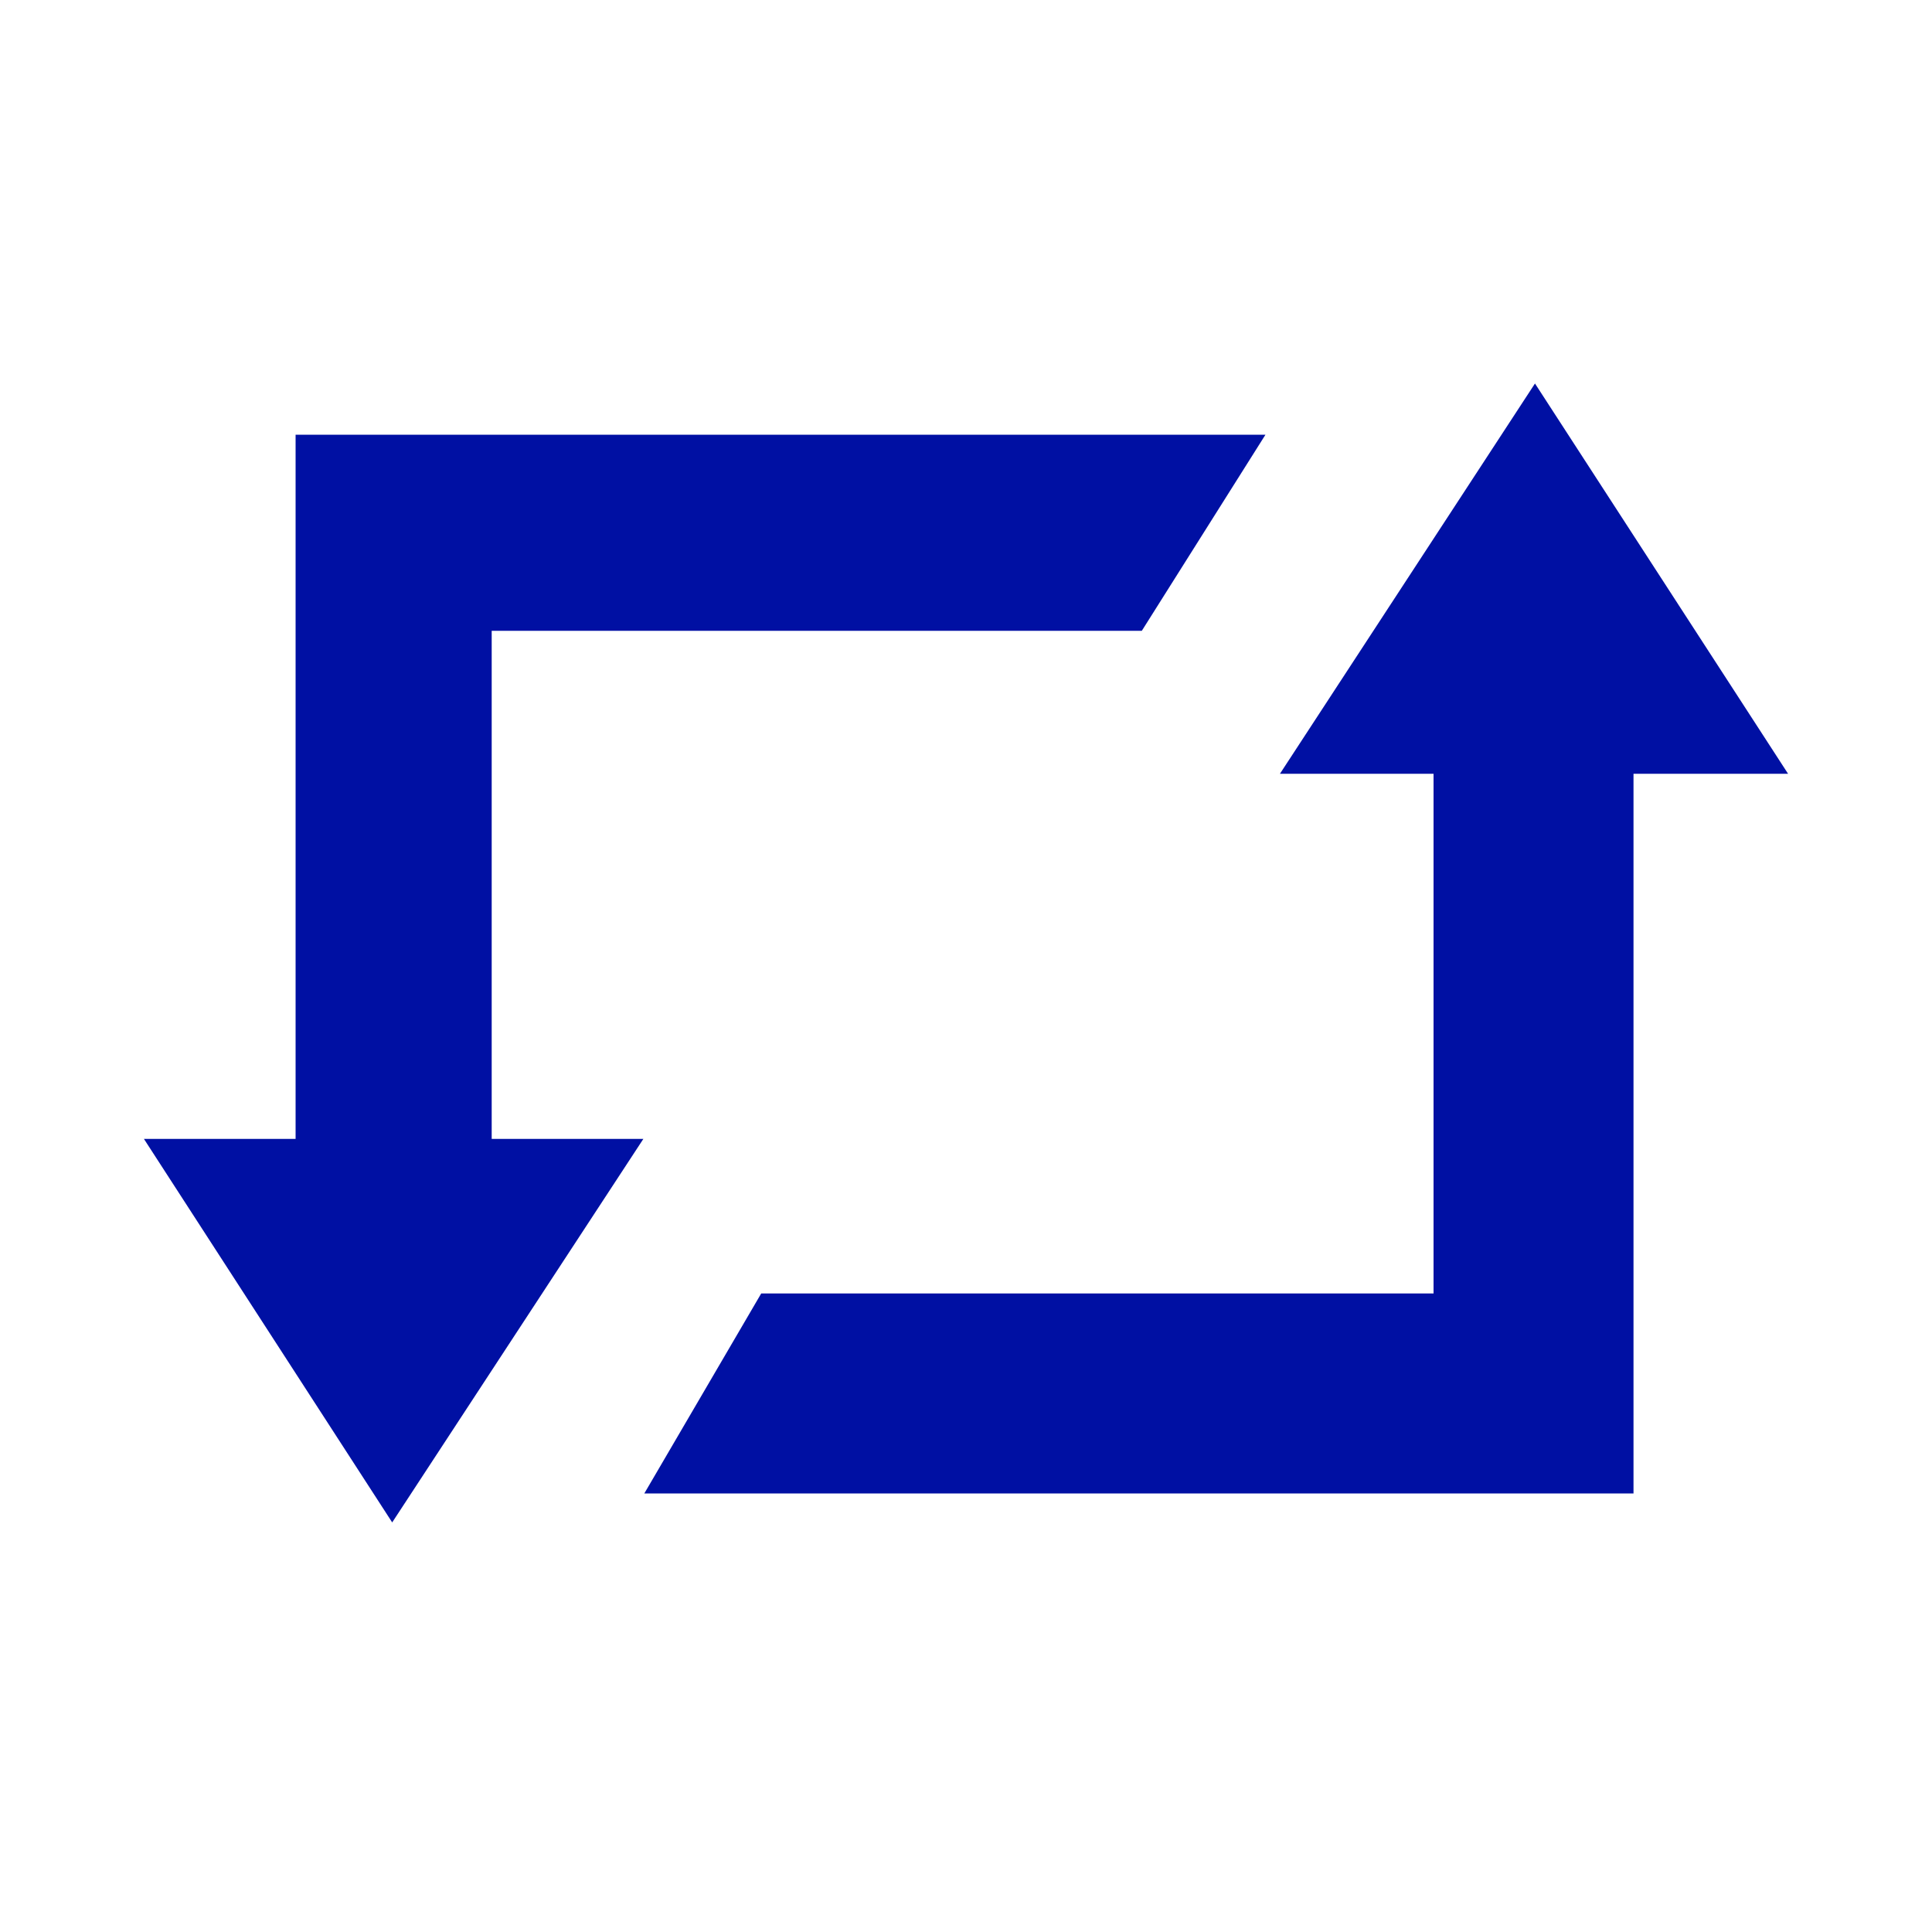 <?xml version="1.0" encoding="utf-8"?>
<!-- Generator: Adobe Illustrator 25.1.0, SVG Export Plug-In . SVG Version: 6.00 Build 0)  -->
<svg version="1.1" id="Capa_1" xmlns="http://www.w3.org/2000/svg" xmlns:xlink="http://www.w3.org/1999/xlink" x="0px" y="0px"
	 viewBox="0 0 200 200" style="enable-background:new 0 0 200 200;" xml:space="preserve">
<style type="text/css">
	.st0{fill:#0010A3;}
</style>
<polygon class="st0" points="50.9,117.9 50.9,65.3 118.2,65.3 131,45 50.9,45 39.7,45 30.6,45 30.6,117.9 14.9,117.9 40.6,157.6 
	66.6,117.9 "/>
<polygon class="st0" points="158.7,154.6 66.7,154.6 78.8,133.9 148.4,133.9 148.4,80.1 132.5,80.1 158.9,39.7 185.1,80.1 
	169.1,80.1 169.1,154.6 "/>
</svg>
